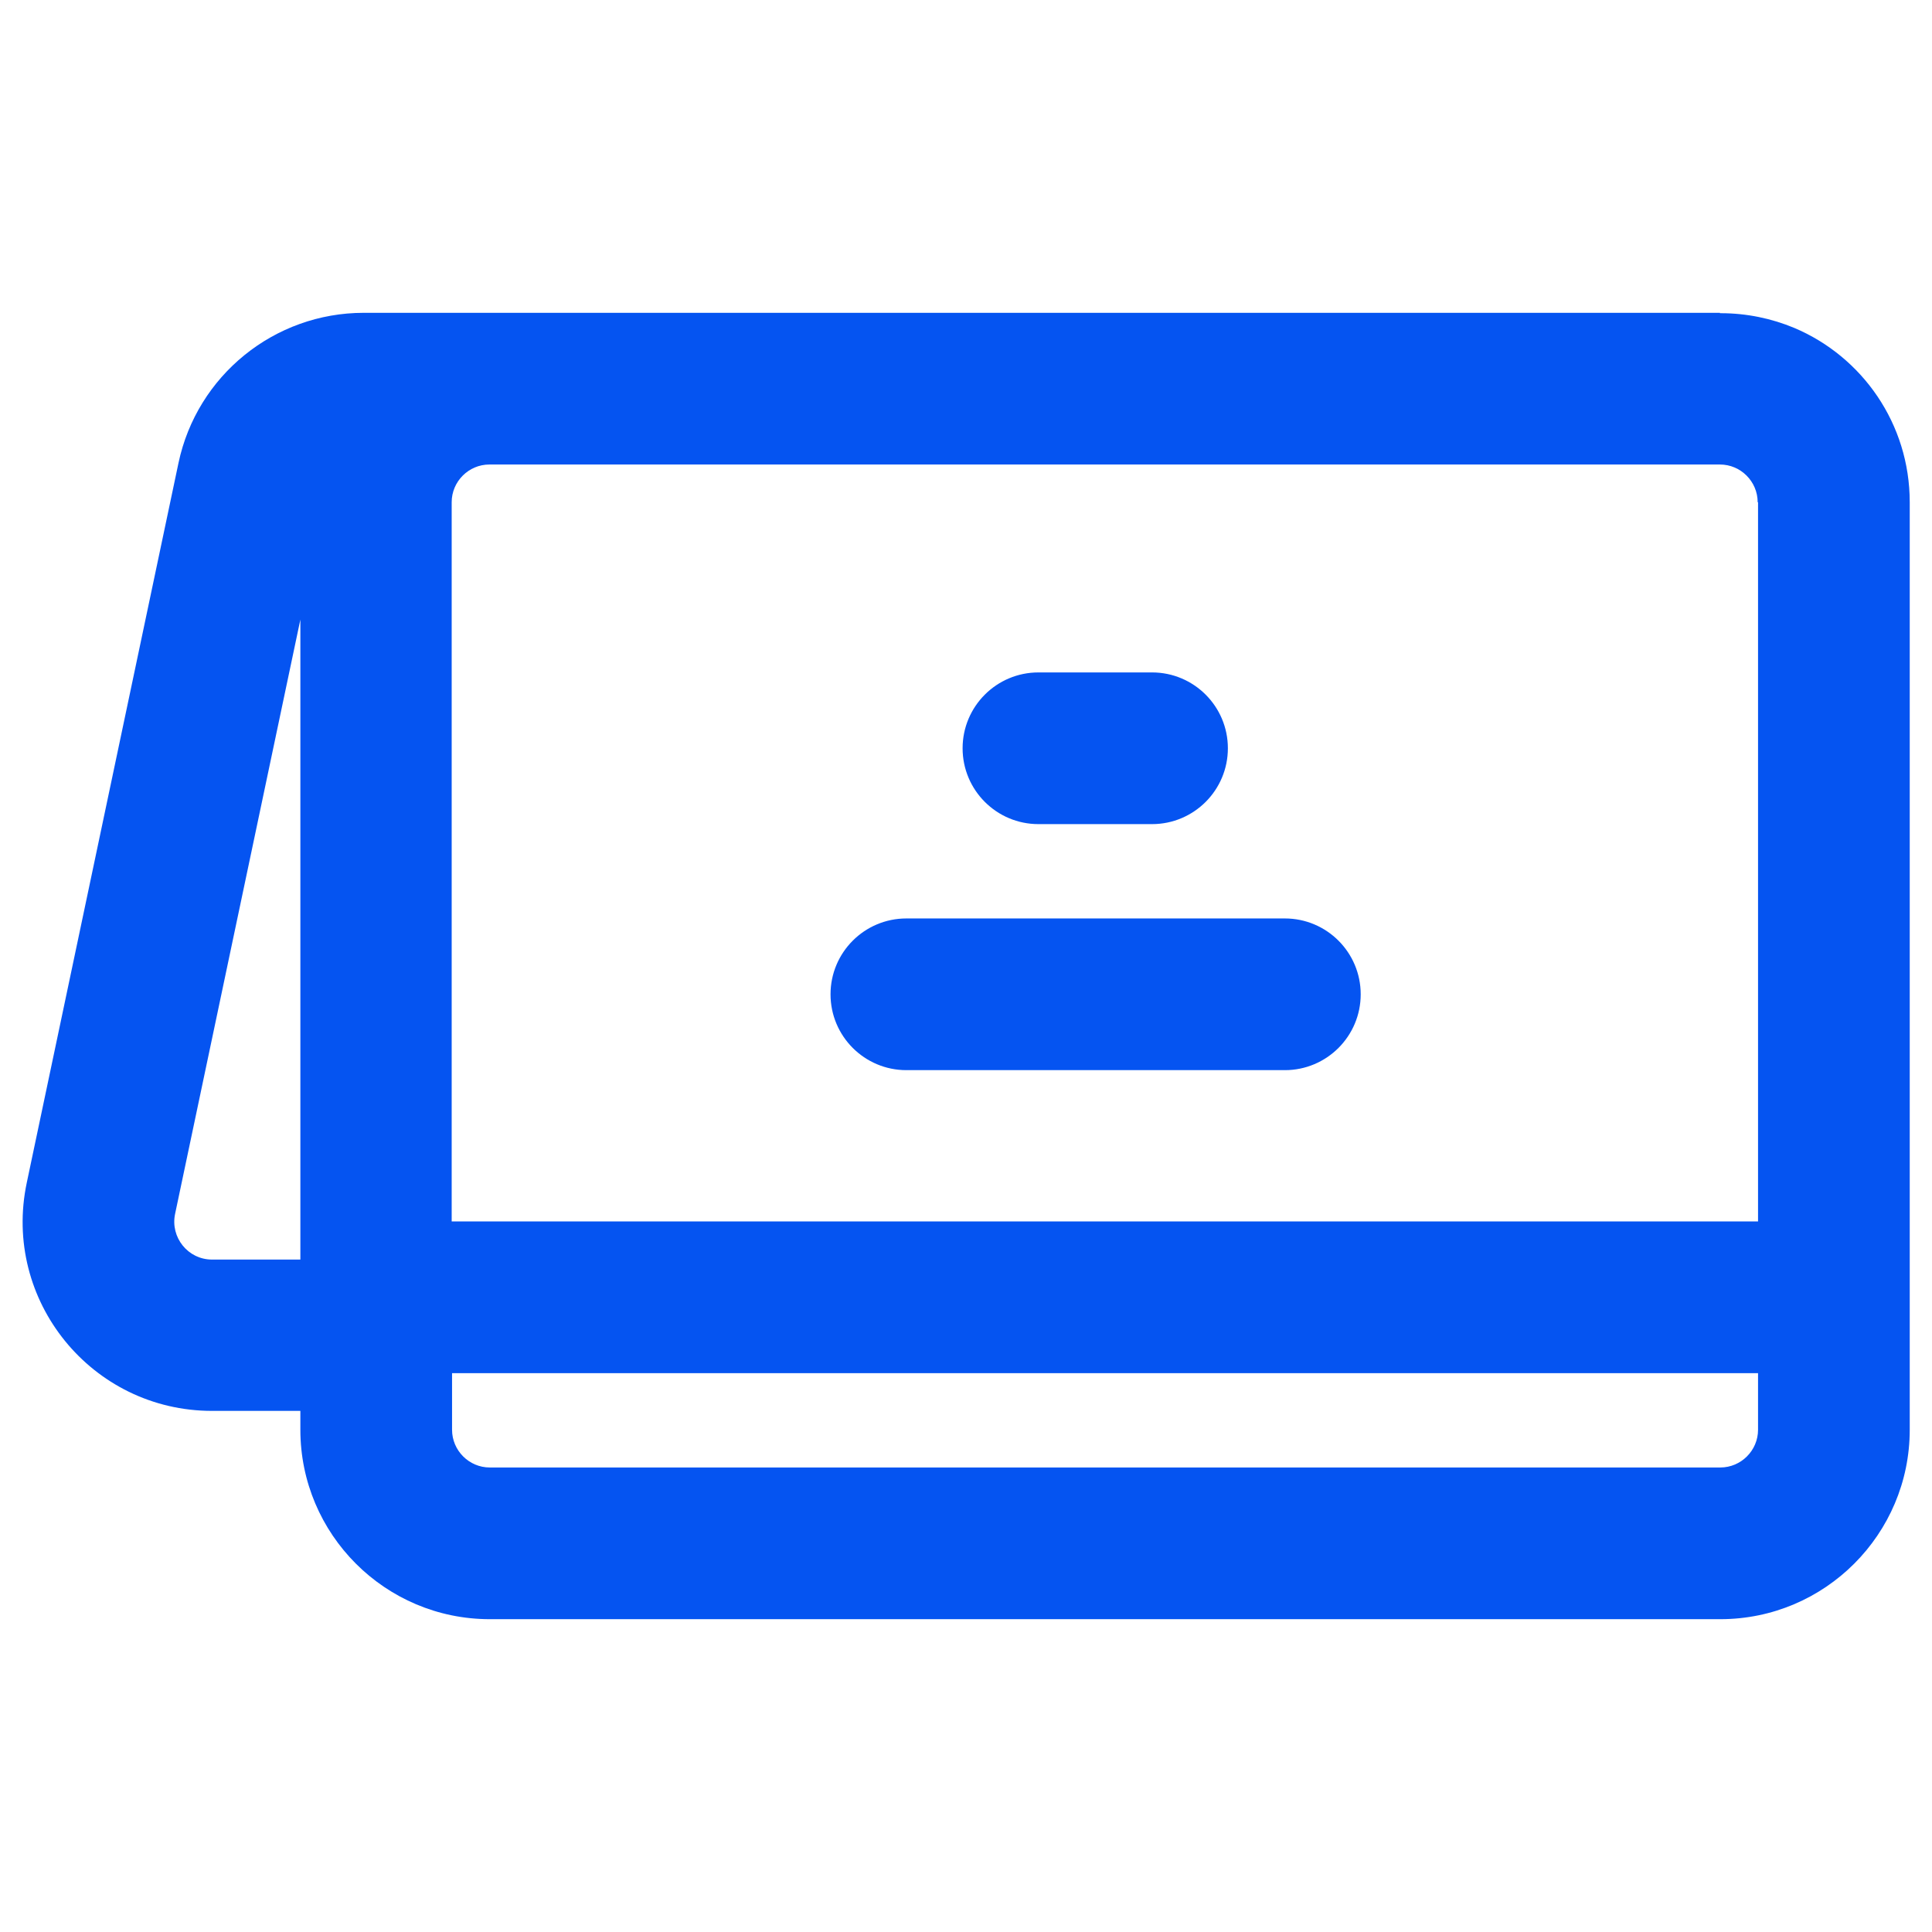 <?xml version="1.0" encoding="UTF-8"?>
<svg id="_레이어_1" xmlns="http://www.w3.org/2000/svg" version="1.1" viewBox="0 0 512 512">
  <!-- Generator: Adobe Illustrator 29.1.0, SVG Export Plug-In . SVG Version: 2.1.0 Build 142)  -->
  <defs>
    <style>
      .st0 {
        fill-rule: evenodd;
      }

      .st0, .st1 {
        fill: #0554f1;
      }
    </style>
  </defs>
  <path class="st1" d="M275.2,178.2c-11.1,0-20.1,9-20.1,20.1s9,20.1,20.1,20.1h30.1c11.1,0,20.1-9,20.1-20.1s-9-20.1-20.1-20.1h-30.1Z"/>
  <path class="st1" d="M220.1,263.5c0-11.1,9-20.1,20.1-20.1h100.3c11.1,0,20.1,9,20.1,20.1s-9,20.1-20.1,20.1h-100.3c-11.1,0-20.1-9-20.1-20.1h0Z"/>
  <path class="st0" d="M455.8,82.9H96.4c-23.7,0-44.2,16.6-49.1,39.8L7.1,313.4c-6.6,31.2,17.2,60.5,49.1,60.5h23.4v5c0,27.7,22.5,50.2,50.2,50.2h326.1c27.7,0,50.2-22.5,50.2-50.2v-45.1h0v-200.7c0-20.8-12.6-38.6-30.6-46.2-6-2.5-12.6-3.9-19.5-3.9h-.2ZM79.6,164.2v169.6h-23.4c-6.4,0-11.1-5.9-9.8-12.1l33.2-157.5h0ZM129.8,388.9c-5.5,0-10-4.5-10-10v-15h346.1v15c0,5.5-4.5,10-10,10H129.8ZM465.9,133.1v190.6H119.7v-190.6c0-5.5,4.5-10,10-10h326.1c5.5,0,10,4.5,10,10h.1Z"/>
</svg>